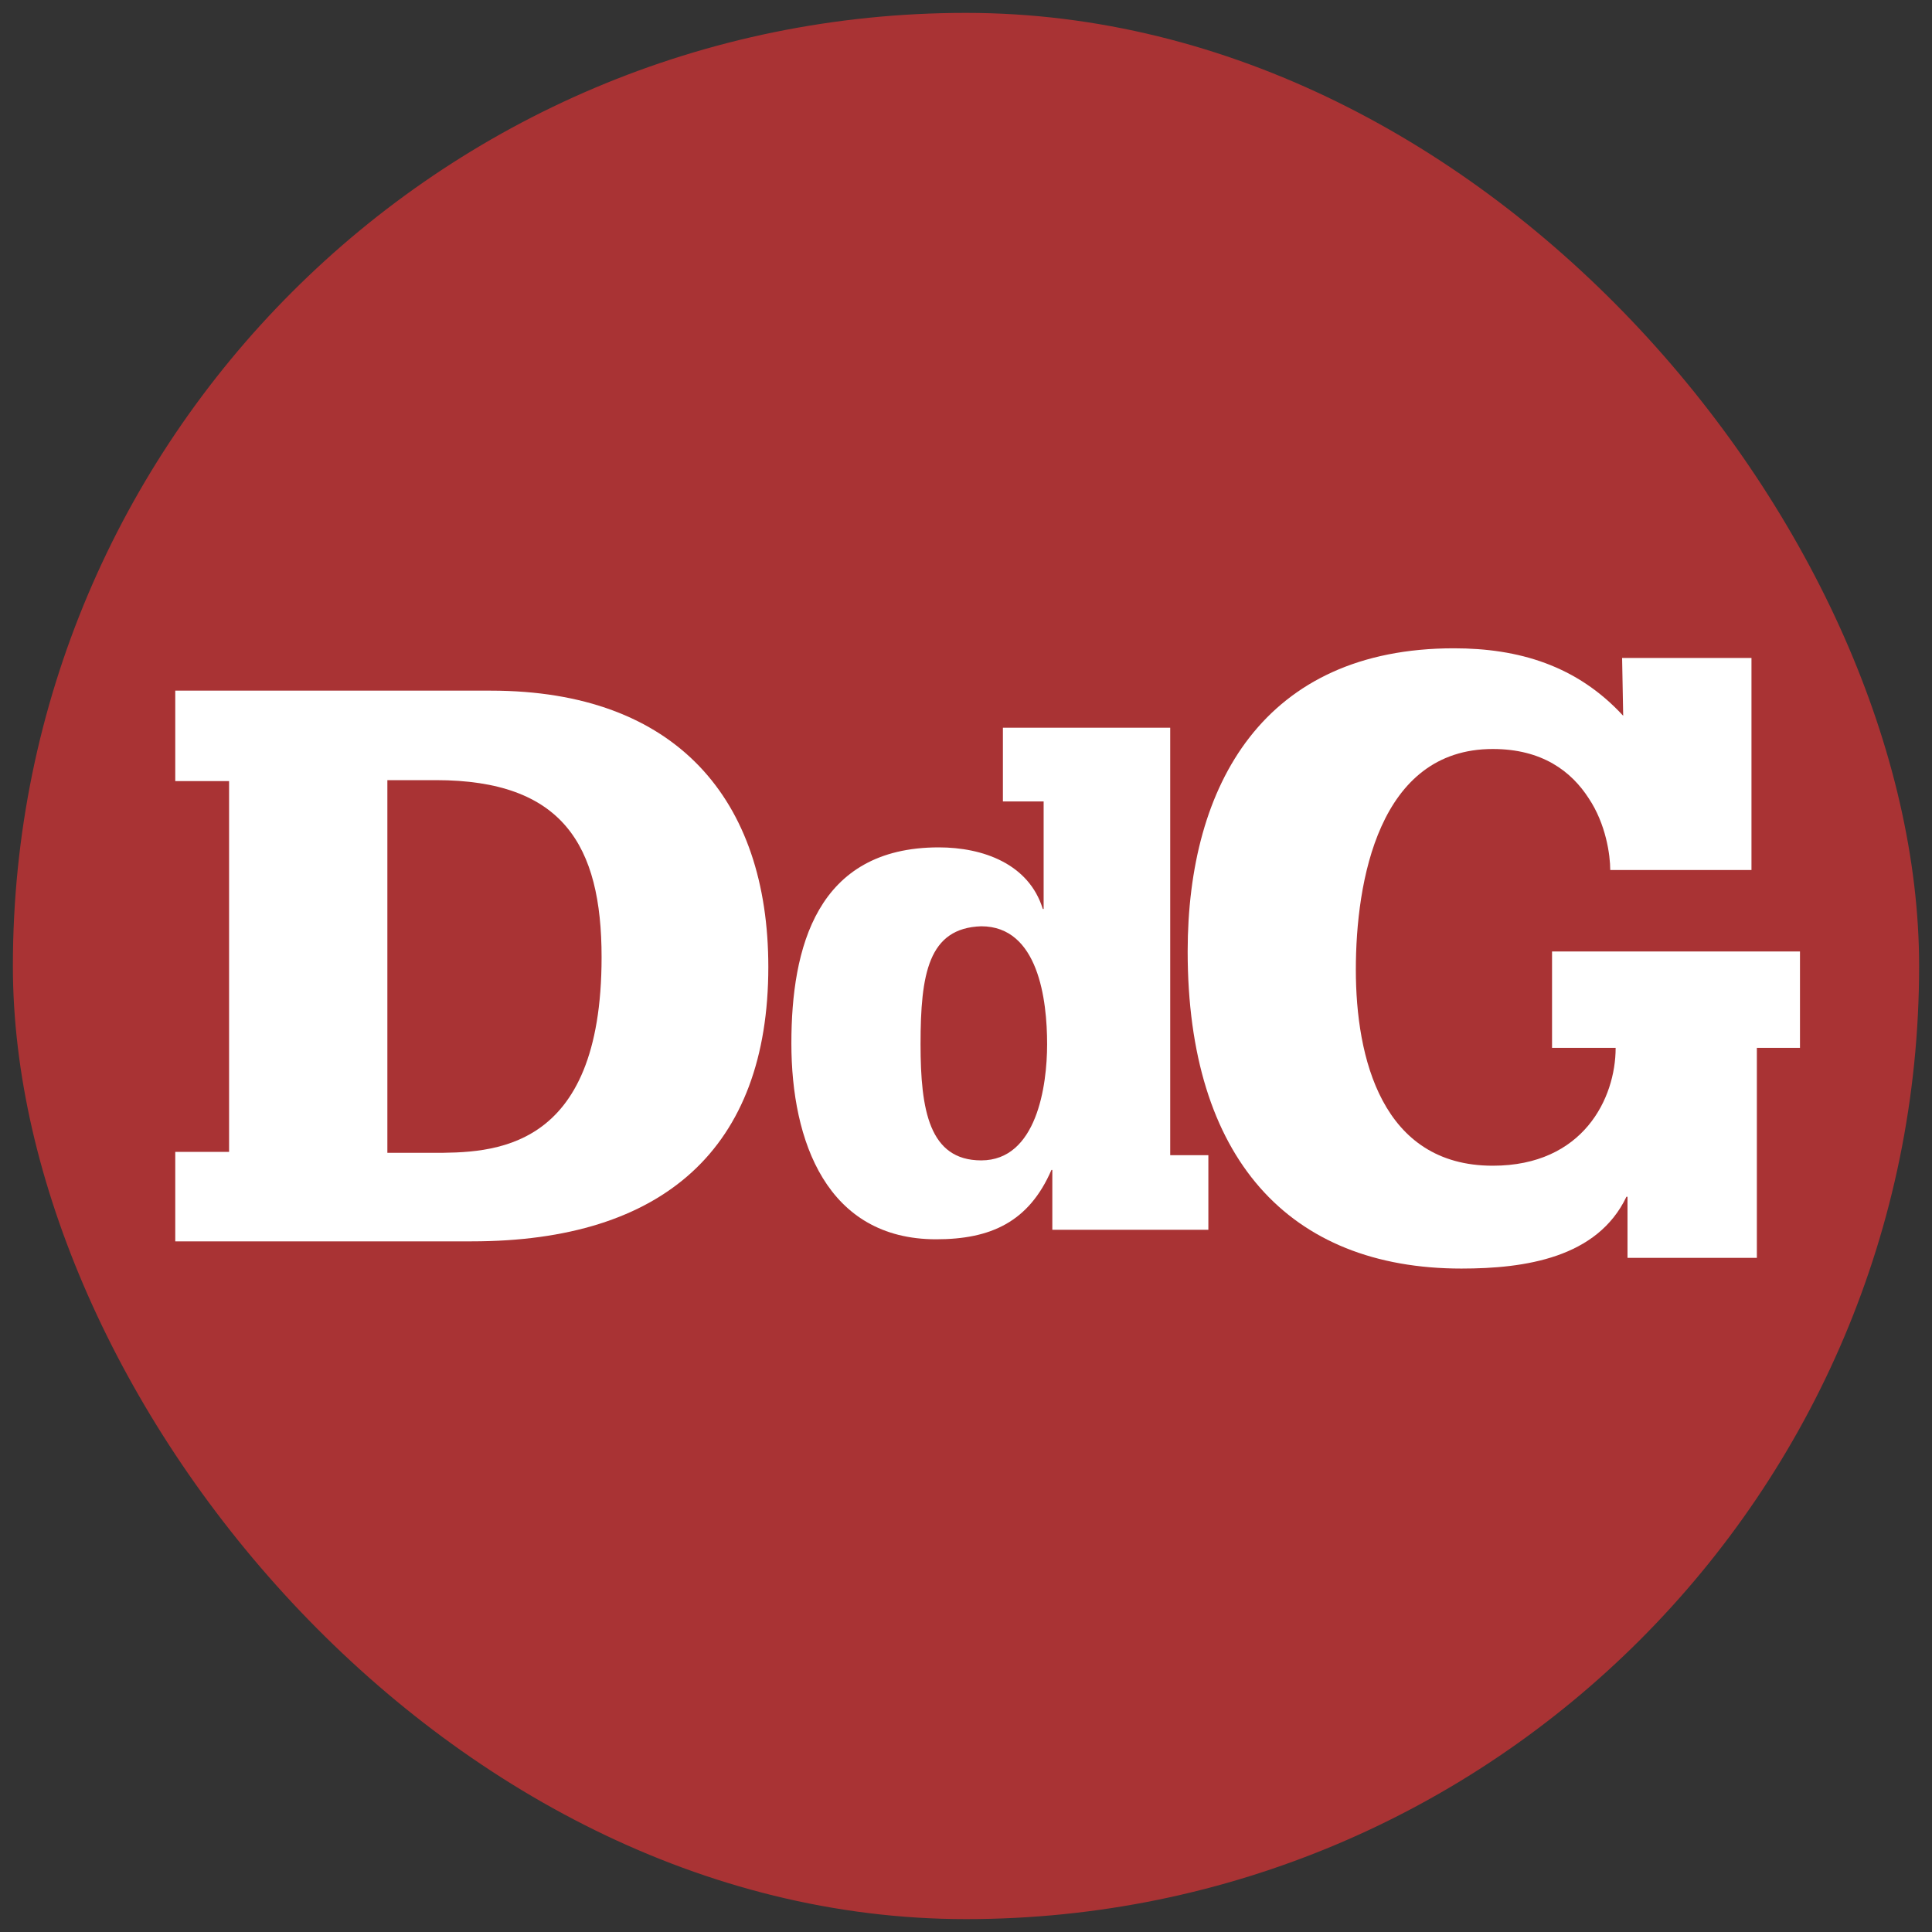 <svg width="150" height="150" viewBox="0 0 150 150" fill="none" xmlns="http://www.w3.org/2000/svg">
<rect x="0" y="0" width="150" height="150" fill="#333333" stroke="none"/>
<rect x="1" y="1" width="148" height="148" rx="74" fill="#A93334"/>
<path d="M17.786 60.646H13.607V53.622H38.104C52.524 53.622 59.652 62.097 59.652 75.076C59.652 89.124 51.541 96.378 36.63 96.378H13.607V89.43H17.786V60.646ZM33.516 89.506C38.186 89.506 46.707 89.506 46.707 74.313C46.707 65.609 43.676 60.57 33.844 60.57H30.075V89.506H33.516Z" fill="white"/>
<path d="M126.024 55.573C122.425 51.664 117.905 50.334 112.883 50.334C98.153 50.334 92.21 60.897 92.21 73.872C92.21 89.924 100.078 98.491 113.469 98.491C118.407 98.491 124.015 97.659 126.275 92.918H126.359V97.659H136.402V81.357H139.75V73.872H120.5V81.357H125.438C125.438 85.266 122.927 90.506 115.897 90.506C107.276 90.506 105.267 82.106 105.267 75.286C105.267 68.465 107.025 58.152 115.897 58.152C119.747 58.152 122.006 59.898 123.346 61.978C124.685 63.974 125.019 66.386 125.019 67.55H135.984V51.082H125.94L126.024 55.573Z" fill="white"/>
<path d="M81.028 62.222H77.865V56.5H90.855V89.688H93.817V95.478H81.702V90.833H81.634C79.884 94.872 76.923 96.218 72.682 96.218C64.201 96.218 61.442 88.611 61.442 81.004C61.442 73.599 63.394 65.79 72.884 65.79C76.317 65.79 79.884 67.069 80.961 70.57H81.028V62.222ZM71.471 81.072C71.471 86.188 72.144 90.092 76.182 90.092C80.49 90.092 81.298 84.303 81.298 81.072C81.298 77.638 80.625 71.916 76.182 71.916C72.076 72.051 71.471 75.619 71.471 81.072Z" fill="white"/>
</svg>
